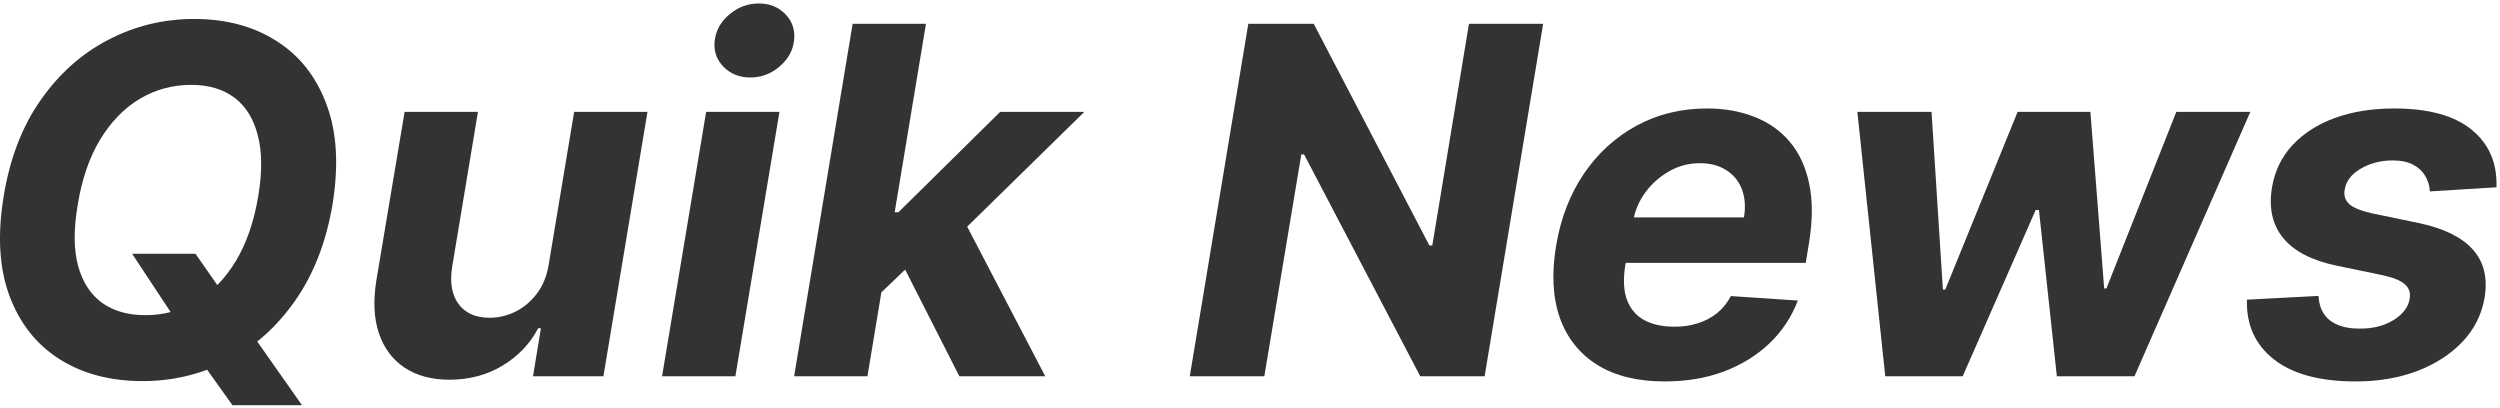 <svg width="392" height="64" viewBox="0 0 392 64" fill="none" xmlns="http://www.w3.org/2000/svg">
<path d="M20.713 39.784H30.645L35.125 46.207L39.2 51.929L47.351 63.534H36.448L30.861 55.707L28.162 51.065L20.713 39.784ZM52.128 32.119C51.12 38.021 49.168 43.032 46.272 47.152C43.393 51.272 39.875 54.403 35.719 56.544C31.581 58.685 27.119 59.756 22.332 59.756C17.313 59.756 12.986 58.613 9.351 56.328C5.735 54.043 3.117 50.742 1.497 46.423C-0.122 42.087 -0.428 36.86 0.58 30.743C1.551 24.823 3.485 19.803 6.382 15.683C9.279 11.545 12.815 8.396 16.989 6.237C21.163 4.06 25.652 2.972 30.456 2.972C35.44 2.972 39.74 4.123 43.357 6.426C46.991 8.729 49.609 12.058 51.21 16.412C52.83 20.748 53.136 25.984 52.128 32.119ZM40.496 30.743C41.126 26.947 41.099 23.762 40.415 21.189C39.749 18.598 38.526 16.637 36.745 15.305C34.963 13.974 32.714 13.308 29.997 13.308C27.047 13.308 24.339 14.046 21.874 15.521C19.427 16.997 17.358 19.138 15.666 21.945C13.993 24.733 12.832 28.125 12.185 32.119C11.537 35.934 11.555 39.118 12.239 41.673C12.941 44.228 14.191 46.162 15.99 47.476C17.807 48.771 20.066 49.419 22.764 49.419C25.697 49.419 28.378 48.699 30.807 47.26C33.254 45.803 35.314 43.688 36.987 40.918C38.661 38.129 39.83 34.737 40.496 30.743Z" fill="#333333"/>
<path d="M86.059 41.349L90.027 17.545H101.524L94.615 59H83.576L84.818 51.47H84.386C83.109 53.899 81.246 55.851 78.799 57.327C76.353 58.802 73.573 59.54 70.46 59.54C67.689 59.54 65.35 58.91 63.443 57.651C61.554 56.391 60.213 54.601 59.422 52.28C58.63 49.959 58.495 47.179 59.017 43.94L63.443 17.545H74.94L70.892 41.889C70.514 44.336 70.856 46.27 71.917 47.692C72.979 49.113 74.598 49.824 76.775 49.824C78.161 49.824 79.501 49.509 80.797 48.879C82.11 48.231 83.244 47.278 84.197 46.019C85.151 44.759 85.772 43.203 86.059 41.349Z" fill="#333333"/>
<path d="M103.811 59L110.72 17.545H122.217L115.308 59H103.811ZM117.656 12.148C115.947 12.148 114.535 11.581 113.419 10.447C112.322 9.296 111.872 7.928 112.07 6.345C112.268 4.726 113.041 3.358 114.391 2.243C115.74 1.109 117.27 0.543 118.979 0.543C120.688 0.543 122.083 1.109 123.162 2.243C124.242 3.358 124.691 4.726 124.512 6.345C124.332 7.928 123.567 9.296 122.217 10.447C120.886 11.581 119.366 12.148 117.656 12.148Z" fill="#333333"/>
<path d="M136.906 47.071L139.2 33.28H140.873L156.824 17.545H170.021L148.754 38.381H146.001L136.906 47.071ZM124.518 59L133.694 3.727H145.192L136.015 59H124.518ZM150.427 59L141.251 40.945L150.238 32.821L163.895 59H150.427Z" fill="#333333"/>
<path d="M241.966 3.727L232.79 59H222.696L204.479 24.212H204.047L198.244 59H186.558L195.735 3.727H205.99L224.127 38.489H224.585L230.334 3.727H241.966Z" fill="#333333"/>
<path d="M261.013 59.81C256.767 59.81 253.25 58.946 250.461 57.219C247.672 55.474 245.711 53.008 244.577 49.824C243.462 46.621 243.273 42.834 244.01 38.462C244.73 34.197 246.179 30.455 248.356 27.234C250.551 24.014 253.304 21.504 256.614 19.704C259.925 17.905 263.613 17.006 267.679 17.006C270.414 17.006 272.888 17.447 275.101 18.328C277.332 19.192 279.186 20.505 280.661 22.268C282.136 24.014 283.144 26.2 283.684 28.827C284.242 31.454 284.233 34.53 283.657 38.057L283.144 41.215H248.167L249.273 34.09H273.455C273.725 32.434 273.617 30.968 273.131 29.69C272.645 28.413 271.836 27.414 270.702 26.695C269.569 25.957 268.174 25.588 266.519 25.588C264.828 25.588 263.244 26.002 261.769 26.829C260.294 27.657 259.052 28.746 258.045 30.095C257.055 31.427 256.416 32.875 256.128 34.44L254.86 41.511C254.5 43.688 254.572 45.497 255.076 46.936C255.598 48.376 256.497 49.455 257.775 50.175C259.052 50.876 260.671 51.227 262.633 51.227C263.91 51.227 265.107 51.047 266.222 50.688C267.356 50.328 268.363 49.797 269.245 49.095C270.126 48.376 270.846 47.485 271.404 46.423L281.902 47.125C280.931 49.68 279.456 51.911 277.476 53.818C275.497 55.707 273.113 57.183 270.324 58.244C267.554 59.288 264.45 59.81 261.013 59.81Z" fill="#333333"/>
<path d="M295.606 59L291.234 17.545H302.866L304.647 45.398H305.025L316.36 17.545H327.776L329.936 45.236H330.286L341.244 17.545H352.849L334.686 59H322.514L319.707 32.929H319.194L307.751 59H295.606Z" fill="#333333"/>
<path d="M391.449 29.366L381.005 30.014C380.951 29.097 380.699 28.278 380.249 27.558C379.817 26.82 379.179 26.236 378.333 25.804C377.505 25.372 376.462 25.156 375.202 25.156C373.313 25.156 371.631 25.588 370.155 26.452C368.68 27.315 367.843 28.422 367.645 29.771C367.483 30.635 367.708 31.364 368.32 31.957C368.932 32.551 370.164 33.055 372.018 33.469L379.304 34.98C383.191 35.808 385.998 37.184 387.725 39.109C389.47 41.035 390.091 43.553 389.587 46.666C389.137 49.311 387.977 51.623 386.106 53.602C384.234 55.563 381.859 57.093 378.981 58.19C376.102 59.27 372.908 59.81 369.4 59.81C363.768 59.81 359.486 58.658 356.553 56.355C353.62 54.052 352.208 50.93 352.316 46.99L363.543 46.396C363.633 48.088 364.227 49.365 365.324 50.229C366.422 51.074 367.924 51.506 369.831 51.524C371.973 51.56 373.79 51.119 375.283 50.202C376.795 49.266 377.649 48.133 377.847 46.801C377.991 45.865 377.721 45.11 377.037 44.534C376.372 43.958 375.148 43.481 373.367 43.104L366.458 41.673C362.536 40.864 359.72 39.415 358.01 37.328C356.301 35.241 355.716 32.587 356.256 29.366C356.688 26.794 357.759 24.59 359.468 22.754C361.195 20.901 363.417 19.48 366.134 18.49C368.869 17.5 371.955 17.006 375.391 17.006C380.771 17.006 384.819 18.112 387.536 20.325C390.271 22.538 391.575 25.552 391.449 29.366Z" fill="#333333"/>
</svg>
